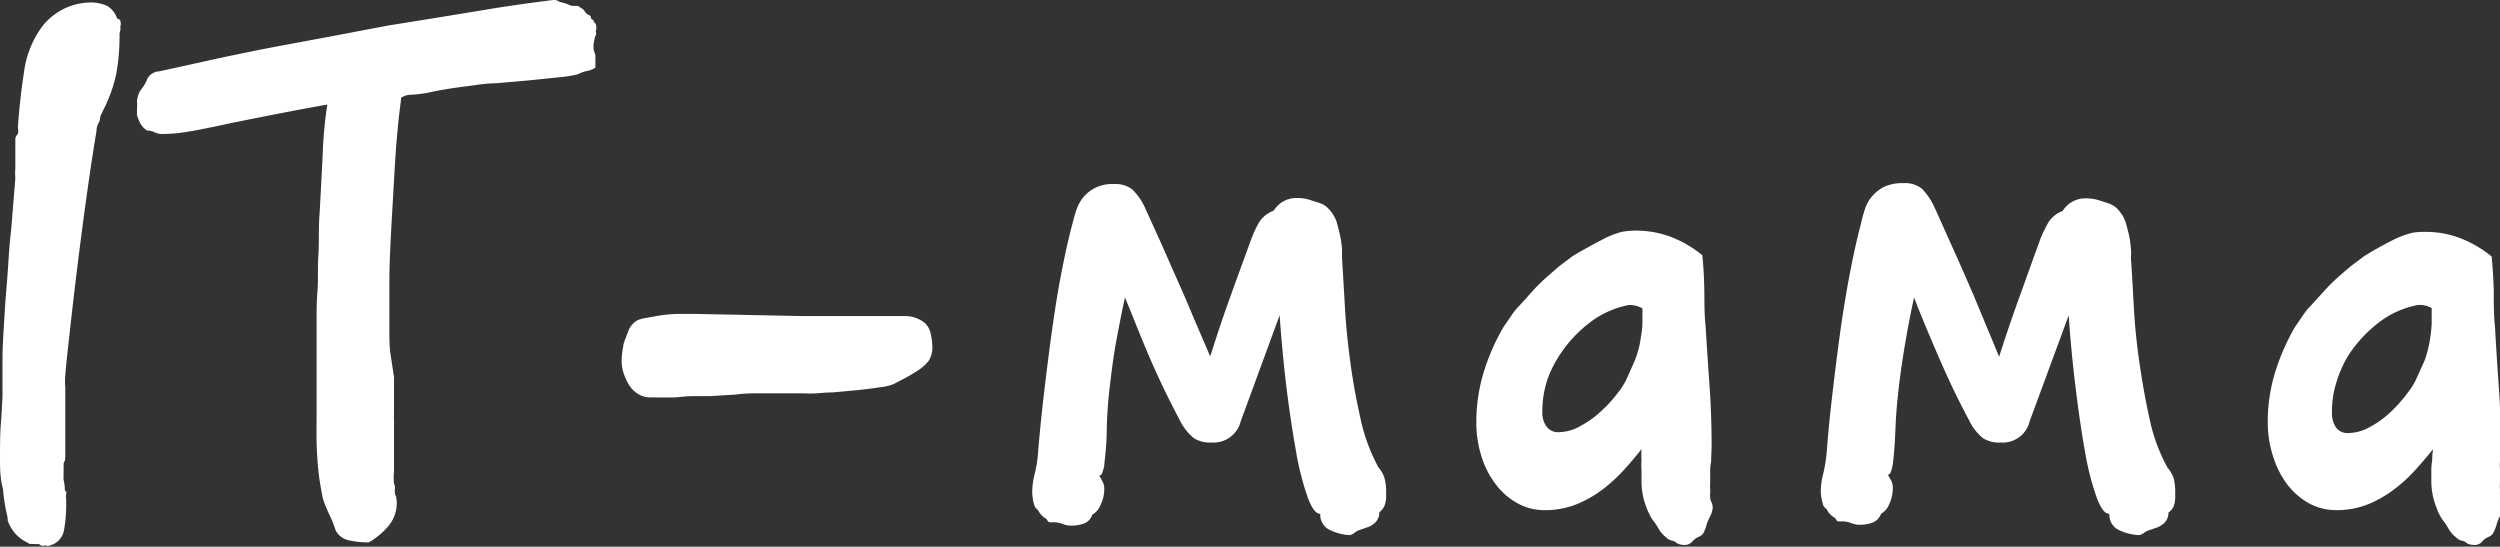 <?xml version="1.0" encoding="UTF-8"?> <svg xmlns="http://www.w3.org/2000/svg" id="Слой_1" data-name="Слой 1" viewBox="0 0 140.16 30.65"><rect x="0" y="0" width="140.16" height="30.65" fill="#333333" stroke="none"/> <defs> <style>.cls-1{opacity:0.3;}.cls-2{fill:#fff;}</style> </defs> <path class="cls-2" d="M3.56,26.89a2.5,2.5,0,0,1,.07.41c0,.14,0,.23.08.26a.17.17,0,0,1,0,.12.22.22,0,0,0,0,.12.16.16,0,0,0,0,.14s0,.11,0,.24a8.07,8.07,0,0,1-.12,1.54,1.08,1.08,0,0,1-.69.83.14.14,0,0,0-.12.05s0,0-.12,0a.41.41,0,0,0-.23,0,.3.3,0,0,1-.24-.1,1.33,1.33,0,0,1-.26,0,1.38,1.38,0,0,0-.26,0l-.17-.1-.17-.09a2.12,2.12,0,0,1-.9-1.14.15.15,0,0,0,0-.08.08.08,0,0,1,0-.07,9.77,9.77,0,0,1-.26-1.59C0,26.81,0,26.23,0,25.66s0-1.34.05-1.93.06-1.07.09-1.45c0-.57,0-1.27,0-2.11s.07-1.71.12-2.61S.4,15.79.45,15s.1-1.51.17-2.05L.86,10a3.16,3.16,0,0,1,0-.55V9c0-.26,0-.49,0-.72s0-.39,0-.52A.51.51,0,0,1,1,7.51.64.64,0,0,0,1,7.17c.07-1,.18-2.07.34-3.08a5.5,5.5,0,0,1,1-2.57A3.47,3.47,0,0,1,5.08.14,2.14,2.14,0,0,1,6,.33a1.25,1.25,0,0,1,.57.72c.12,0,.19.09.19.19a.49.49,0,0,1,0,.19.52.52,0,0,0,0,.23A.87.87,0,0,0,6.7,2a.68.68,0,0,1,0,.17,11.16,11.16,0,0,1-.19,2,8.07,8.07,0,0,1-.72,2l-.09.19a.77.77,0,0,0-.1.33c0,.09-.07.19-.11.28a.86.86,0,0,0-.08.38c-.12.7-.28,1.72-.47,3.05s-.37,2.7-.55,4.13-.33,2.75-.47,4-.23,2.06-.26,2.54a3.67,3.67,0,0,0,0,.66v.67c0,.6,0,1.16,0,1.69s0,.95,0,1.3v.24a.2.2,0,0,0,0,.14l-.09.19Z"></path> <path class="cls-2" d="M22.09,21.14q0,.43,0,.81c0,.26,0,.49,0,.71s0,.41,0,.55a2.55,2.55,0,0,0,0,.31v1.42c0,.48,0,1,0,1.48a3.32,3.32,0,0,0,0,.71.2.2,0,0,1,.05.14.79.79,0,0,1,0,.17.41.41,0,0,0,0,.16.32.32,0,0,0,.05.2,1.58,1.58,0,0,1,.05.52,2,2,0,0,1-.48,1.19,4.1,4.1,0,0,1-1.09.9,4.87,4.87,0,0,1-1.12-.12,1.08,1.08,0,0,1-.73-.55,7,7,0,0,0-.36-.9,6.5,6.5,0,0,1-.36-.9c-.06-.29-.11-.58-.16-.88s-.09-.63-.12-1-.06-.79-.07-1.28,0-1.09,0-1.78c0-.23,0-.54,0-.95s0-.85,0-1.31,0-.9,0-1.31,0-.71,0-.9,0-.34,0-.74,0-.89.05-1.49,0-1.28.05-2,0-1.53.07-2.35c.06-1.11.12-2.2.17-3.26a24.27,24.27,0,0,1,.26-2.83l-1.48.27-1.21.23-1.21.24L13,6.89c-1.14.25-2,.42-2.5.5a8.79,8.79,0,0,1-1.3.12,1.07,1.07,0,0,1-.55-.1.84.84,0,0,0-.4-.09,1.16,1.16,0,0,1-.41-.45,3.6,3.6,0,0,1-.16-.41c0-.12,0-.25,0-.38a2.82,2.82,0,0,0,0-.43,1.45,1.45,0,0,1,.08-.33A.72.72,0,0,1,7.93,5a2.42,2.42,0,0,0,.34-.6A.79.79,0,0,1,8.93,4l2.9-.64c1.11-.24,2.26-.48,3.45-.71L18.77,2l3-.57L24.45,1,27.2.55C28.07.4,28.86.29,29.55.19L31,0a.5.5,0,0,1,.28.05.58.58,0,0,0,.24.09,2.06,2.06,0,0,1,.35.12.71.71,0,0,0,.27.07c.06,0,.1,0,.12,0s.05,0,.11,0a.31.31,0,0,1,.15.09.55.55,0,0,1,.26.21.49.49,0,0,0,.26.22.15.15,0,0,1,.09.14c0,.06.05.11.15.14a.17.17,0,0,0,.07.15.23.23,0,0,1,.07.19.27.27,0,0,1,0,.19.32.32,0,0,0,0,.19s0,.07,0,.11a.23.23,0,0,0-.07.17,3.34,3.34,0,0,0-.07.33,1.43,1.43,0,0,0,0,.29,1.66,1.66,0,0,0,.1.33l0,.71a1.13,1.13,0,0,1-.48.19,2.16,2.16,0,0,0-.52.19,7.49,7.49,0,0,1-1.12.17l-1.64.17-1.83.16c-.61,0-1.16.11-1.64.17-.76.09-1.41.2-1.94.31a6.55,6.55,0,0,1-1.14.16,1.16,1.16,0,0,0-.34.05l-.23.1c-.16,1.17-.28,2.44-.36,3.8s-.15,2.58-.21,3.66c-.07,1.3-.1,2.22-.1,2.78v2.78c0,.47,0,.9.05,1.28Z"></path> <path class="cls-2" d="M45,17.72l1.9,0c.73,0,1.51,0,2.33,0,.57,0,1.09,0,1.54,0a1.76,1.76,0,0,1,1.07.38,1.12,1.12,0,0,1,.34.62,3.54,3.54,0,0,1,.09.67,1.42,1.42,0,0,1-.21.85,2.74,2.74,0,0,1-.74.62c-.25.16-.47.28-.66.38s-.37.19-.53.28a2.76,2.76,0,0,1-.8.19c-.42.07-.86.12-1.33.17L46.68,22c-.43,0-.74.05-.93.05a5.33,5.33,0,0,1-.71,0H43.62l-.95,0c-.45,0-.92,0-1.43.07l-1.45.09c-.46,0-.78,0-1,0-.35,0-.7.06-1,.07s-.79,0-1.33,0a1.26,1.26,0,0,1-.73-.22,1.52,1.52,0,0,1-.5-.54,3,3,0,0,1-.29-.67,2.38,2.38,0,0,1-.09-.62,4.33,4.33,0,0,1,.09-.8c0-.13.06-.26.1-.38l.21-.55a1.18,1.18,0,0,1,.5-.55,2.32,2.32,0,0,1,.43-.12l.8-.14a7.91,7.91,0,0,1,1-.09l1,0Z"></path> <path class="cls-2" d="M75.69,30a2.73,2.73,0,0,1-1.07-.26.94.94,0,0,1-.6-.93c-.25,0-.49-.32-.73-1a15.68,15.68,0,0,1-.64-2.57c-.19-1.06-.37-2.25-.53-3.56s-.28-2.64-.38-4l-2.18,5.94a1.57,1.57,0,0,1-1.62,1.19,1.72,1.72,0,0,1-1-.24,3,3,0,0,1-.79-1c-.53-1-1.09-2.13-1.66-3.44s-1-2.46-1.42-3.45c-.16.73-.31,1.49-.46,2.29s-.26,1.58-.35,2.37A25.32,25.32,0,0,0,62.05,24c0,.83-.08,1.51-.14,2.05,0,.16-.06.27-.07.33a1.46,1.46,0,0,1-.07.19.16.16,0,0,1-.15.09,2.17,2.17,0,0,1,.19.34.75.75,0,0,1,.1.38,2,2,0,0,1-.22.95,1,1,0,0,1-.45.52.78.78,0,0,1-.47.5,2.08,2.08,0,0,1-.71.12,1.31,1.31,0,0,1-.5-.1,1.48,1.48,0,0,0-.45-.09l-.15,0a.16.16,0,0,1-.09,0,.18.18,0,0,1-.15-.1.27.27,0,0,0-.14-.14,1.18,1.18,0,0,1-.38-.43l-.14-.14a.72.72,0,0,1-.1-.24,2.88,2.88,0,0,1-.09-.67,4.43,4.43,0,0,1,.14-1,6.6,6.6,0,0,0,.19-1.23c.07-.82.16-1.8.29-2.92s.27-2.27.43-3.45.33-2.31.54-3.42.42-2.07.64-2.9c.07-.28.15-.57.24-.85a2.38,2.38,0,0,1,.4-.74,2.1,2.1,0,0,1,1.74-.73,1.52,1.52,0,0,1,1,.3,3.49,3.49,0,0,1,.67.93L65.26,14c.43,1,.83,1.87,1.21,2.75.44,1.05.9,2.12,1.38,3.23.35-1.11.73-2.25,1.16-3.44s.82-2.26,1.17-3.21a6,6,0,0,1,.42-.88,1.63,1.63,0,0,1,.81-.64,1.49,1.49,0,0,1,1.28-.71,2.4,2.4,0,0,1,.69.09l.6.19a1.17,1.17,0,0,1,.47.29,1.76,1.76,0,0,1,.33.43,1.44,1.44,0,0,1,.19.47,7,7,0,0,1,.17.69,6,6,0,0,1,.1.69c0,.22,0,.4,0,.52.06,1,.12,2,.17,2.88s.15,1.9.3,3,.35,2.16.57,3.14a10.18,10.18,0,0,0,1,2.71,1.68,1.68,0,0,1,.33.57,3,3,0,0,1,.1.95,1.48,1.48,0,0,1-.1.66,1,1,0,0,1-.28.34.77.77,0,0,1-.33.66,1.05,1.05,0,0,1-.36.19l-.41.14a1.1,1.1,0,0,0-.28.15A.63.63,0,0,1,75.69,30Z"></path> <path class="cls-2" d="M95.93,25.89a2.38,2.38,0,0,0-.05.41v.35c0,.16,0,.3,0,.41a2,2,0,0,0,0,.36,1.83,1.83,0,0,1,0,.21.82.82,0,0,0,0,.21.57.57,0,0,0,.07.31.68.68,0,0,1,.07.31,1.19,1.19,0,0,1-.14.48,2.71,2.71,0,0,0-.2.47,2.47,2.47,0,0,1-.18.48.58.58,0,0,1-.27.21.93.93,0,0,0-.35.26.57.57,0,0,1-.48.19.92.92,0,0,1-.38-.09.54.54,0,0,0-.28-.15.68.68,0,0,1-.34-.19,1.78,1.78,0,0,1-.38-.42,3.64,3.64,0,0,0-.38-.57,3.74,3.74,0,0,1-.33-.67,4,4,0,0,1-.28-1.52v-.57a3.18,3.18,0,0,1,0-.57,4.69,4.69,0,0,1,0-.62c-.25.32-.55.68-.9,1.07a9.09,9.09,0,0,1-1.19,1.12,6.51,6.51,0,0,1-1.5.88,4.69,4.69,0,0,1-1.82.35,3.08,3.08,0,0,1-1.57-.4,3.88,3.88,0,0,1-1.21-1.07,5,5,0,0,1-.79-1.57,6.1,6.1,0,0,1-.28-1.85,9.53,9.53,0,0,1,.4-2.8,11.92,11.92,0,0,1,1.12-2.57l.52-.76a3.55,3.55,0,0,1,.38-.45c.22-.24.46-.5.71-.79a10.19,10.19,0,0,1,.81-.8l.71-.62.76-.57q.72-.43,1.62-.9A5.11,5.11,0,0,1,90.92,13a4.43,4.43,0,0,1,.83-.07,5.47,5.47,0,0,1,2,.38,6.4,6.4,0,0,1,1.69,1c.06.6.1,1.25.11,1.95s0,1.36.07,2c.07,1.1.14,2.21.22,3.32s.12,2.27.12,3.47ZM91.32,17.1a5.18,5.18,0,0,0-2.21,1,7.3,7.3,0,0,0-1.64,1.76,6.28,6.28,0,0,0-.74,1.49,5.67,5.67,0,0,0-.26,1.74,1.32,1.32,0,0,0,.24.83.79.79,0,0,0,.67.31,2.51,2.51,0,0,0,1.25-.36,5.47,5.47,0,0,0,1.17-.85A7.44,7.44,0,0,0,90.72,22a3.86,3.86,0,0,0,.55-.92l.38-.86A5.32,5.32,0,0,0,92,18.86a4.39,4.39,0,0,0,.08-.71c0-.32,0-.6,0-.86A1.42,1.42,0,0,0,91.32,17.1Z"></path> <path class="cls-2" d="M119.92,30a2.77,2.77,0,0,1-1.07-.26.94.94,0,0,1-.59-.93c-.26,0-.5-.32-.74-1a15.68,15.68,0,0,1-.64-2.57c-.19-1.06-.36-2.25-.52-3.56s-.29-2.64-.38-4l-2.19,5.94a1.55,1.55,0,0,1-1.61,1.19,1.73,1.73,0,0,1-1-.24,2.86,2.86,0,0,1-.78-1c-.54-1-1.09-2.13-1.66-3.44s-1.05-2.46-1.43-3.45c-.16.73-.31,1.49-.45,2.29s-.26,1.58-.36,2.37-.2,1.79-.23,2.61-.08,1.51-.15,2.05a3.29,3.29,0,0,1-.07.33,1.46,1.46,0,0,1-.07.19.15.15,0,0,1-.14.09l.19.34a.85.85,0,0,1,.09.38,2.14,2.14,0,0,1-.21.95,1,1,0,0,1-.45.52.82.82,0,0,1-.48.5,2.08,2.08,0,0,1-.71.12,1.31,1.31,0,0,1-.5-.1,1.43,1.43,0,0,0-.45-.09l-.14,0a.19.19,0,0,1-.1,0,.16.16,0,0,1-.14-.1.32.32,0,0,0-.14-.14,1,1,0,0,1-.38-.43l-.15-.14a.58.58,0,0,1-.09-.24,2.47,2.47,0,0,1-.1-.67,4,4,0,0,1,.15-1,8.82,8.82,0,0,0,.19-1.23c.06-.82.15-1.8.28-2.92s.27-2.27.43-3.45.34-2.31.55-3.42.42-2.07.64-2.9c.06-.28.14-.57.23-.85a2.21,2.21,0,0,1,.41-.74,2.18,2.18,0,0,1,.66-.52,2.34,2.34,0,0,1,1.07-.21,1.53,1.53,0,0,1,1.05.3,3.72,3.72,0,0,1,.66.93c.29.63.64,1.43,1.07,2.38s.83,1.87,1.21,2.75L112.08,20c.35-1.11.74-2.25,1.17-3.44s.81-2.26,1.16-3.21a7.19,7.19,0,0,1,.43-.88,1.6,1.6,0,0,1,.8-.64,1.49,1.49,0,0,1,1.29-.71,2.5,2.5,0,0,1,.69.09l.59.19a1.29,1.29,0,0,1,.48.29,2.44,2.44,0,0,1,.33.43,2.11,2.11,0,0,1,.19.47c.06.22.12.45.17.69s.07.47.09.69,0,.4,0,.52c.07,1,.12,2,.17,2.88s.15,1.9.31,3,.35,2.16.57,3.14a9.83,9.83,0,0,0,1,2.71,1.91,1.91,0,0,1,.34.57,3.48,3.48,0,0,1,.09.95,1.68,1.68,0,0,1-.09.66,1,1,0,0,1-.29.34.77.77,0,0,1-.33.66,1.05,1.05,0,0,1-.36.19l-.4.14a1,1,0,0,0-.29.15A.58.58,0,0,1,119.92,30Z"></path> <path class="cls-2" d="M140.16,25.89a2.38,2.38,0,0,0,0,.41v.35a2.49,2.49,0,0,1,0,.41,2.06,2.06,0,0,0,0,.36.88.88,0,0,1,0,.21,1.83,1.83,0,0,0,0,.21.57.57,0,0,0,.07.31.57.57,0,0,1,.07.31,1.19,1.19,0,0,1-.14.48,2,2,0,0,0-.19.47,2.61,2.61,0,0,1-.19.48.57.57,0,0,1-.26.21.94.94,0,0,0-.36.26.53.53,0,0,1-.47.19.85.85,0,0,1-.38-.09.57.57,0,0,0-.29-.15.61.61,0,0,1-.33-.19,1.44,1.44,0,0,1-.38-.42,4.55,4.55,0,0,0-.38-.57,2.74,2.74,0,0,1-.33-.67,4,4,0,0,1-.29-1.52v-.57a3.1,3.1,0,0,1,.05-.57,3.44,3.44,0,0,1,.05-.62c-.26.32-.56.68-.91,1.07a8.5,8.5,0,0,1-1.19,1.12,6.65,6.65,0,0,1-1.49.88,4.77,4.77,0,0,1-1.83.35,3.14,3.14,0,0,1-1.57-.4,4,4,0,0,1-1.21-1.07,5.24,5.24,0,0,1-.78-1.57,6.11,6.11,0,0,1-.29-1.85,9.53,9.53,0,0,1,.4-2.8,12.44,12.44,0,0,1,1.12-2.57l.52-.76a3.55,3.55,0,0,1,.38-.45l.72-.79a10.06,10.06,0,0,1,.8-.8c.29-.26.53-.46.72-.62l.76-.57c.47-.29,1-.59,1.61-.9a5.3,5.3,0,0,1,1.12-.41A4.57,4.57,0,0,1,136,13a5.43,5.43,0,0,1,2,.38,6.4,6.4,0,0,1,1.69,1q.09.9.12,1.95c0,.7,0,1.36.07,2,.06,1.1.13,2.21.21,3.32s.12,2.27.12,3.47Zm-4.61-8.79a5.18,5.18,0,0,0-2.21,1,7.51,7.51,0,0,0-1.64,1.76A6.24,6.24,0,0,0,131,21.4a5.38,5.38,0,0,0-.26,1.74,1.38,1.38,0,0,0,.23.83.79.79,0,0,0,.67.31,2.58,2.58,0,0,0,1.26-.36,5.41,5.41,0,0,0,1.16-.85A8.23,8.23,0,0,0,135,22a3.76,3.76,0,0,0,.54-.92l.39-.86a6.31,6.31,0,0,0,.33-1.38,6.44,6.44,0,0,0,.07-.71c0-.32,0-.6,0-.86A1.4,1.4,0,0,0,135.55,17.1Z"></path> </svg> 